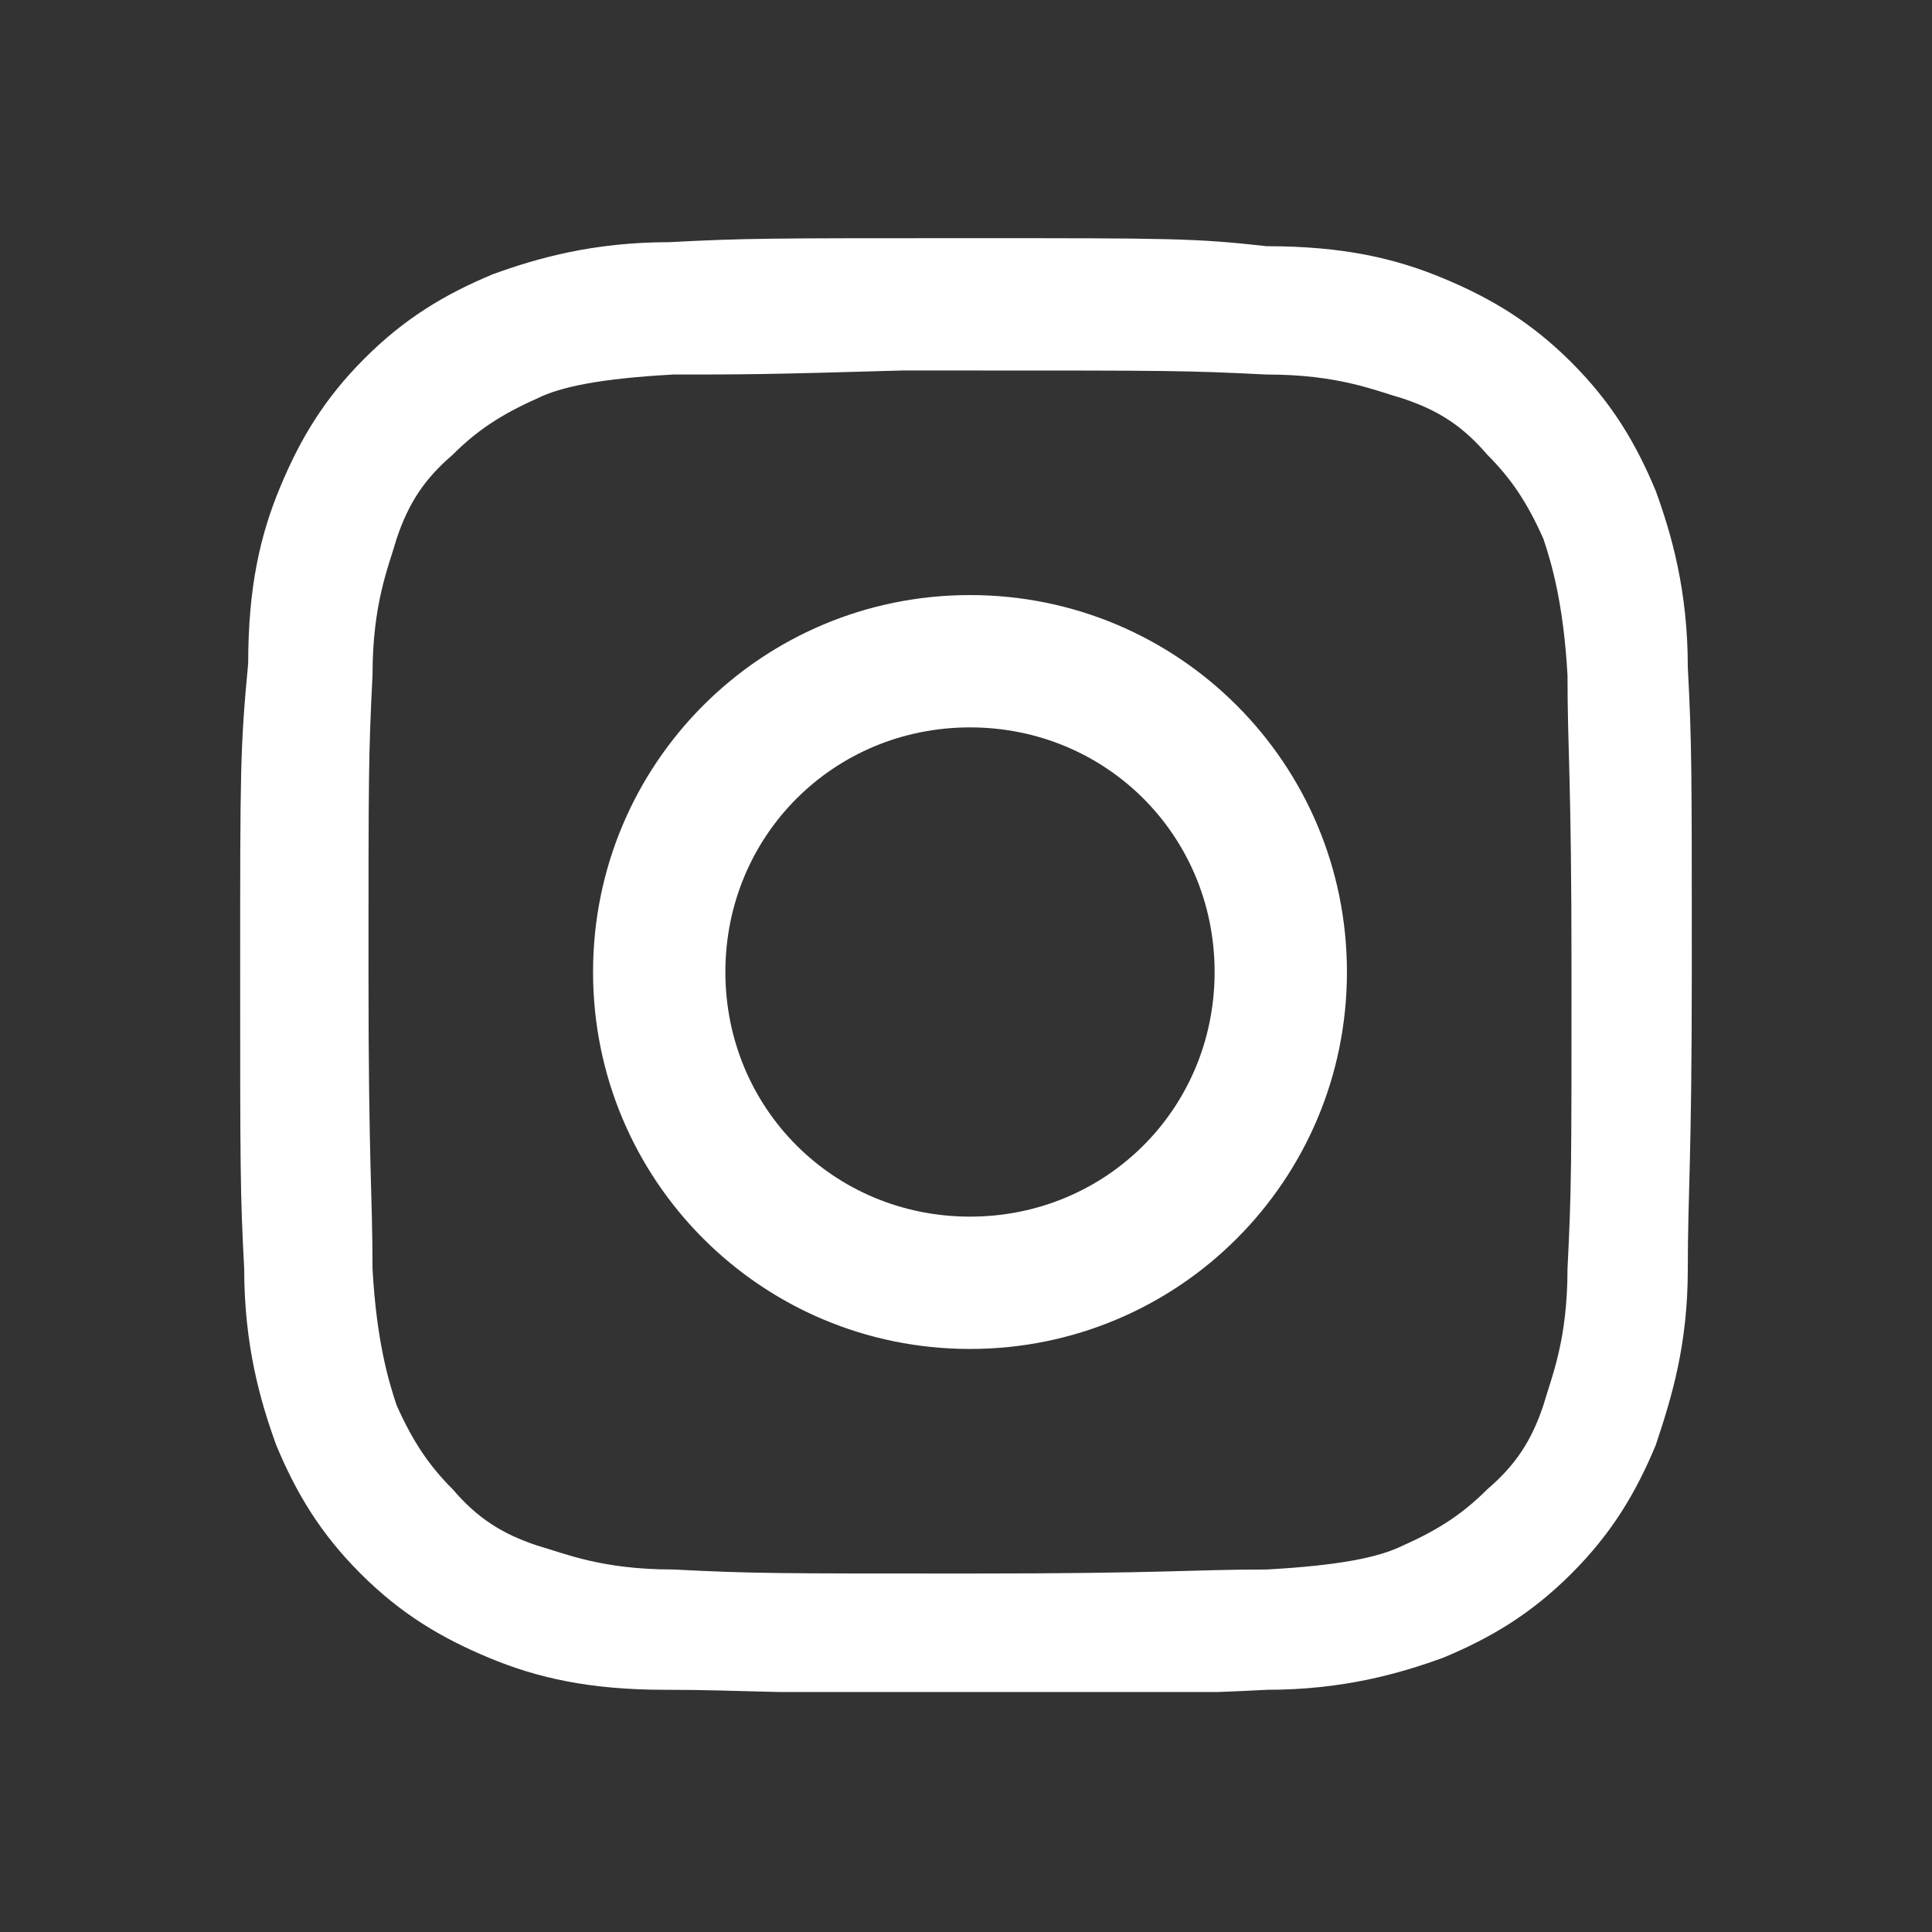 <svg version="1.0" preserveAspectRatio="xMidYMid meet" height="400" viewBox="0 0 300 300" zoomAndPan="magnify" width="400" xmlns:xlink="http://www.w3.org/1999/xlink" xmlns="http://www.w3.org/2000/svg"><rect x="0" y="0" width="300" height="300" fill="#333333" stroke="none"/><defs><clipPath id="98ae981cf4"><path clip-rule="nonzero" d="M 37 36.984 L 262.734 36.984 L 262.734 262.734 L 37 262.734 Z M 37 36.984"></path></clipPath></defs><g clip-path="url(#98ae981cf4)"><path fill-rule="nonzero" fill-opacity="1" d="M 150.621 36.984 C 119.488 36.984 115.75 36.984 103.922 37.605 C 92.09 37.605 83.371 40.098 76.523 42.586 C 69.051 45.699 62.824 49.438 56.598 55.664 C 50.371 61.891 46.637 68.117 43.523 75.59 C 40.406 83.062 38.539 91.156 38.539 102.988 C 37.293 116.062 37.293 119.801 37.293 150.309 C 37.293 181.445 37.293 185.18 37.918 197.012 C 37.918 208.844 40.406 217.559 42.898 224.41 C 46.012 231.883 49.75 238.109 55.977 244.336 C 62.203 250.562 68.43 254.297 75.902 257.41 C 83.371 260.523 91.469 262.391 103.297 262.391 C 115.129 262.391 119.488 263.016 150 263.016 C 180.512 263.016 184.867 263.016 196.699 262.391 C 208.531 262.391 217.246 259.902 224.098 257.41 C 231.57 254.297 237.797 250.562 244.023 244.336 C 250.25 238.109 253.984 231.883 257.098 224.41 C 259.59 216.938 262.082 208.844 262.082 197.012 C 262.082 185.18 262.703 180.82 262.703 150.309 C 262.703 119.176 262.703 115.441 262.082 103.609 C 262.082 91.777 259.59 83.062 257.098 76.211 C 253.984 68.738 250.25 62.512 244.023 56.285 C 237.797 50.059 231.57 46.324 224.098 43.211 C 216.625 40.098 208.531 38.23 196.699 38.23 C 185.492 36.984 181.754 36.984 150.621 36.984 Z M 140.66 57.531 C 143.773 57.531 146.887 57.531 150.621 57.531 C 181.133 57.531 184.246 57.531 196.699 58.156 C 207.906 58.156 213.512 60.645 217.871 61.891 C 223.477 63.758 227.211 66.25 230.945 70.609 C 234.684 74.344 237.172 78.078 239.664 83.684 C 240.91 87.422 242.777 93.648 243.402 104.855 C 243.402 116.688 244.023 120.422 244.023 150.934 C 244.023 181.445 244.023 184.559 243.402 197.012 C 243.402 208.219 240.91 213.824 239.664 218.184 C 237.797 223.785 235.305 227.523 230.945 231.258 C 227.211 234.996 223.477 237.484 217.871 239.977 C 214.133 241.844 207.906 243.09 196.699 243.711 C 184.867 243.711 181.133 244.336 150.621 244.336 C 120.109 244.336 116.996 244.336 104.543 243.711 C 93.336 243.711 87.73 241.223 83.371 239.977 C 77.77 238.109 74.031 235.617 70.297 231.258 C 66.562 227.523 64.07 223.785 61.578 218.184 C 60.332 214.445 58.465 208.219 57.844 197.012 C 57.844 185.18 57.219 181.445 57.219 150.934 C 57.219 120.422 57.219 117.309 57.844 104.855 C 57.844 93.648 60.332 88.043 61.578 83.684 C 63.445 78.078 65.938 74.344 70.297 70.609 C 74.031 66.871 77.77 64.383 83.371 61.891 C 87.109 60.023 93.336 58.777 104.543 58.156 C 115.129 58.156 118.867 58.156 140.035 57.531 Z M 150.621 92.402 C 118.242 92.402 92.09 118.555 92.09 150.934 C 92.09 183.312 118.242 209.465 150.621 209.465 C 183 209.465 209.152 183.312 209.152 150.934 C 209.152 118.555 183 92.402 150.621 92.402 Z M 150.621 112.949 C 171.793 112.949 188.605 129.762 188.605 150.934 C 188.605 172.105 171.793 188.918 150.621 188.918 C 129.449 188.918 112.637 172.105 112.637 150.934 C 112.637 129.762 129.449 112.949 150.621 112.949 Z M 150.621 112.949" fill="#ffffff"></path></g></svg>